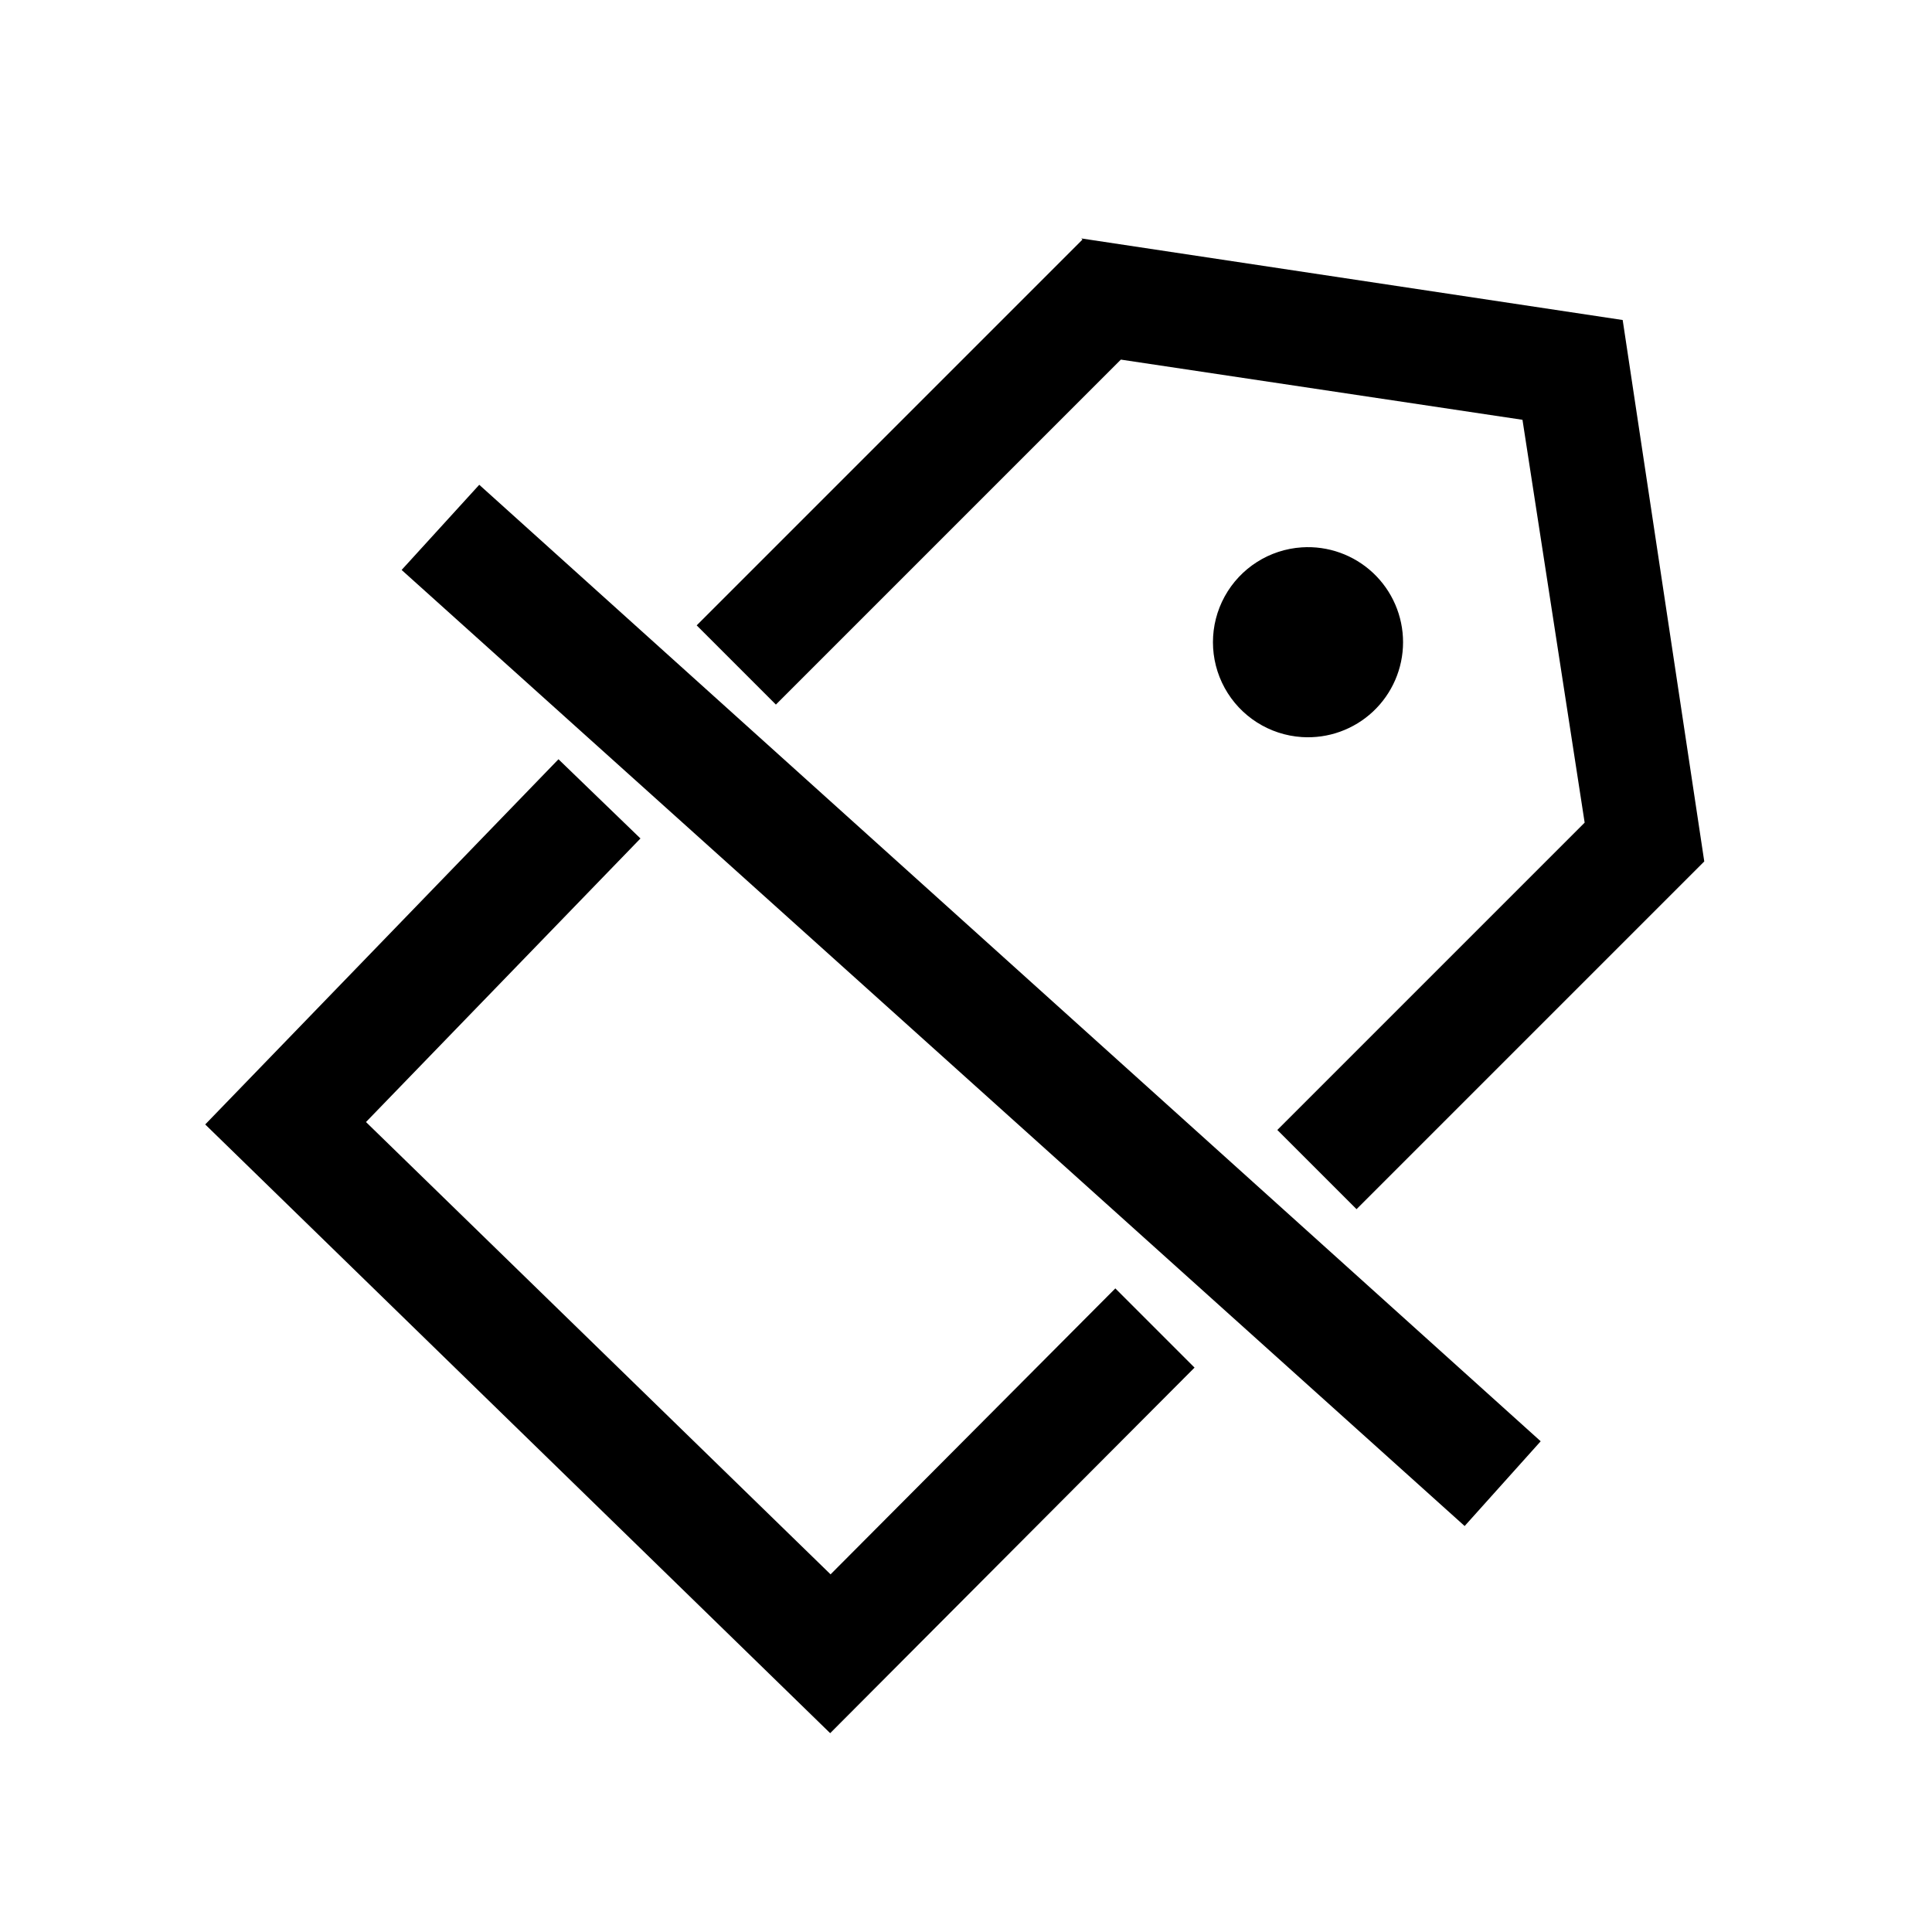 <?xml version="1.0" encoding="UTF-8"?>
<!-- Uploaded to: ICON Repo, www.svgrepo.com, Generator: ICON Repo Mixer Tools -->
<svg fill="#000000" width="800px" height="800px" version="1.1" viewBox="144 144 512 512" xmlns="http://www.w3.org/2000/svg">
 <path d="m292 345.21 21.727 20.992-72.738 75.148 123.12 119.87 75.465-75.781 20.992 20.992-96.562 96.879-165.62-161.32zm-20.992-72.738 281.29 253.48-20.152 22.461-281.71-253.37zm159.54-65.285 143.48 21.621 21.621 143.48-92.156 92.156-20.992-20.992 81.449-81.449-16.477-106.75-106.43-15.953-91.422 91.422-20.992-20.992 102.23-102.23zm58.465 81.867h-0.004c6.949-0.449 13.773 2 18.855 6.762 5.078 4.762 7.961 11.414 7.961 18.379 0 6.961-2.883 13.613-7.961 18.375-5.082 4.762-11.906 7.211-18.855 6.762-8.594-0.555-16.309-5.465-20.457-13.016-4.144-7.551-4.144-16.695 0-24.246 4.148-7.551 11.863-12.461 20.457-13.016z"/>
</svg>
